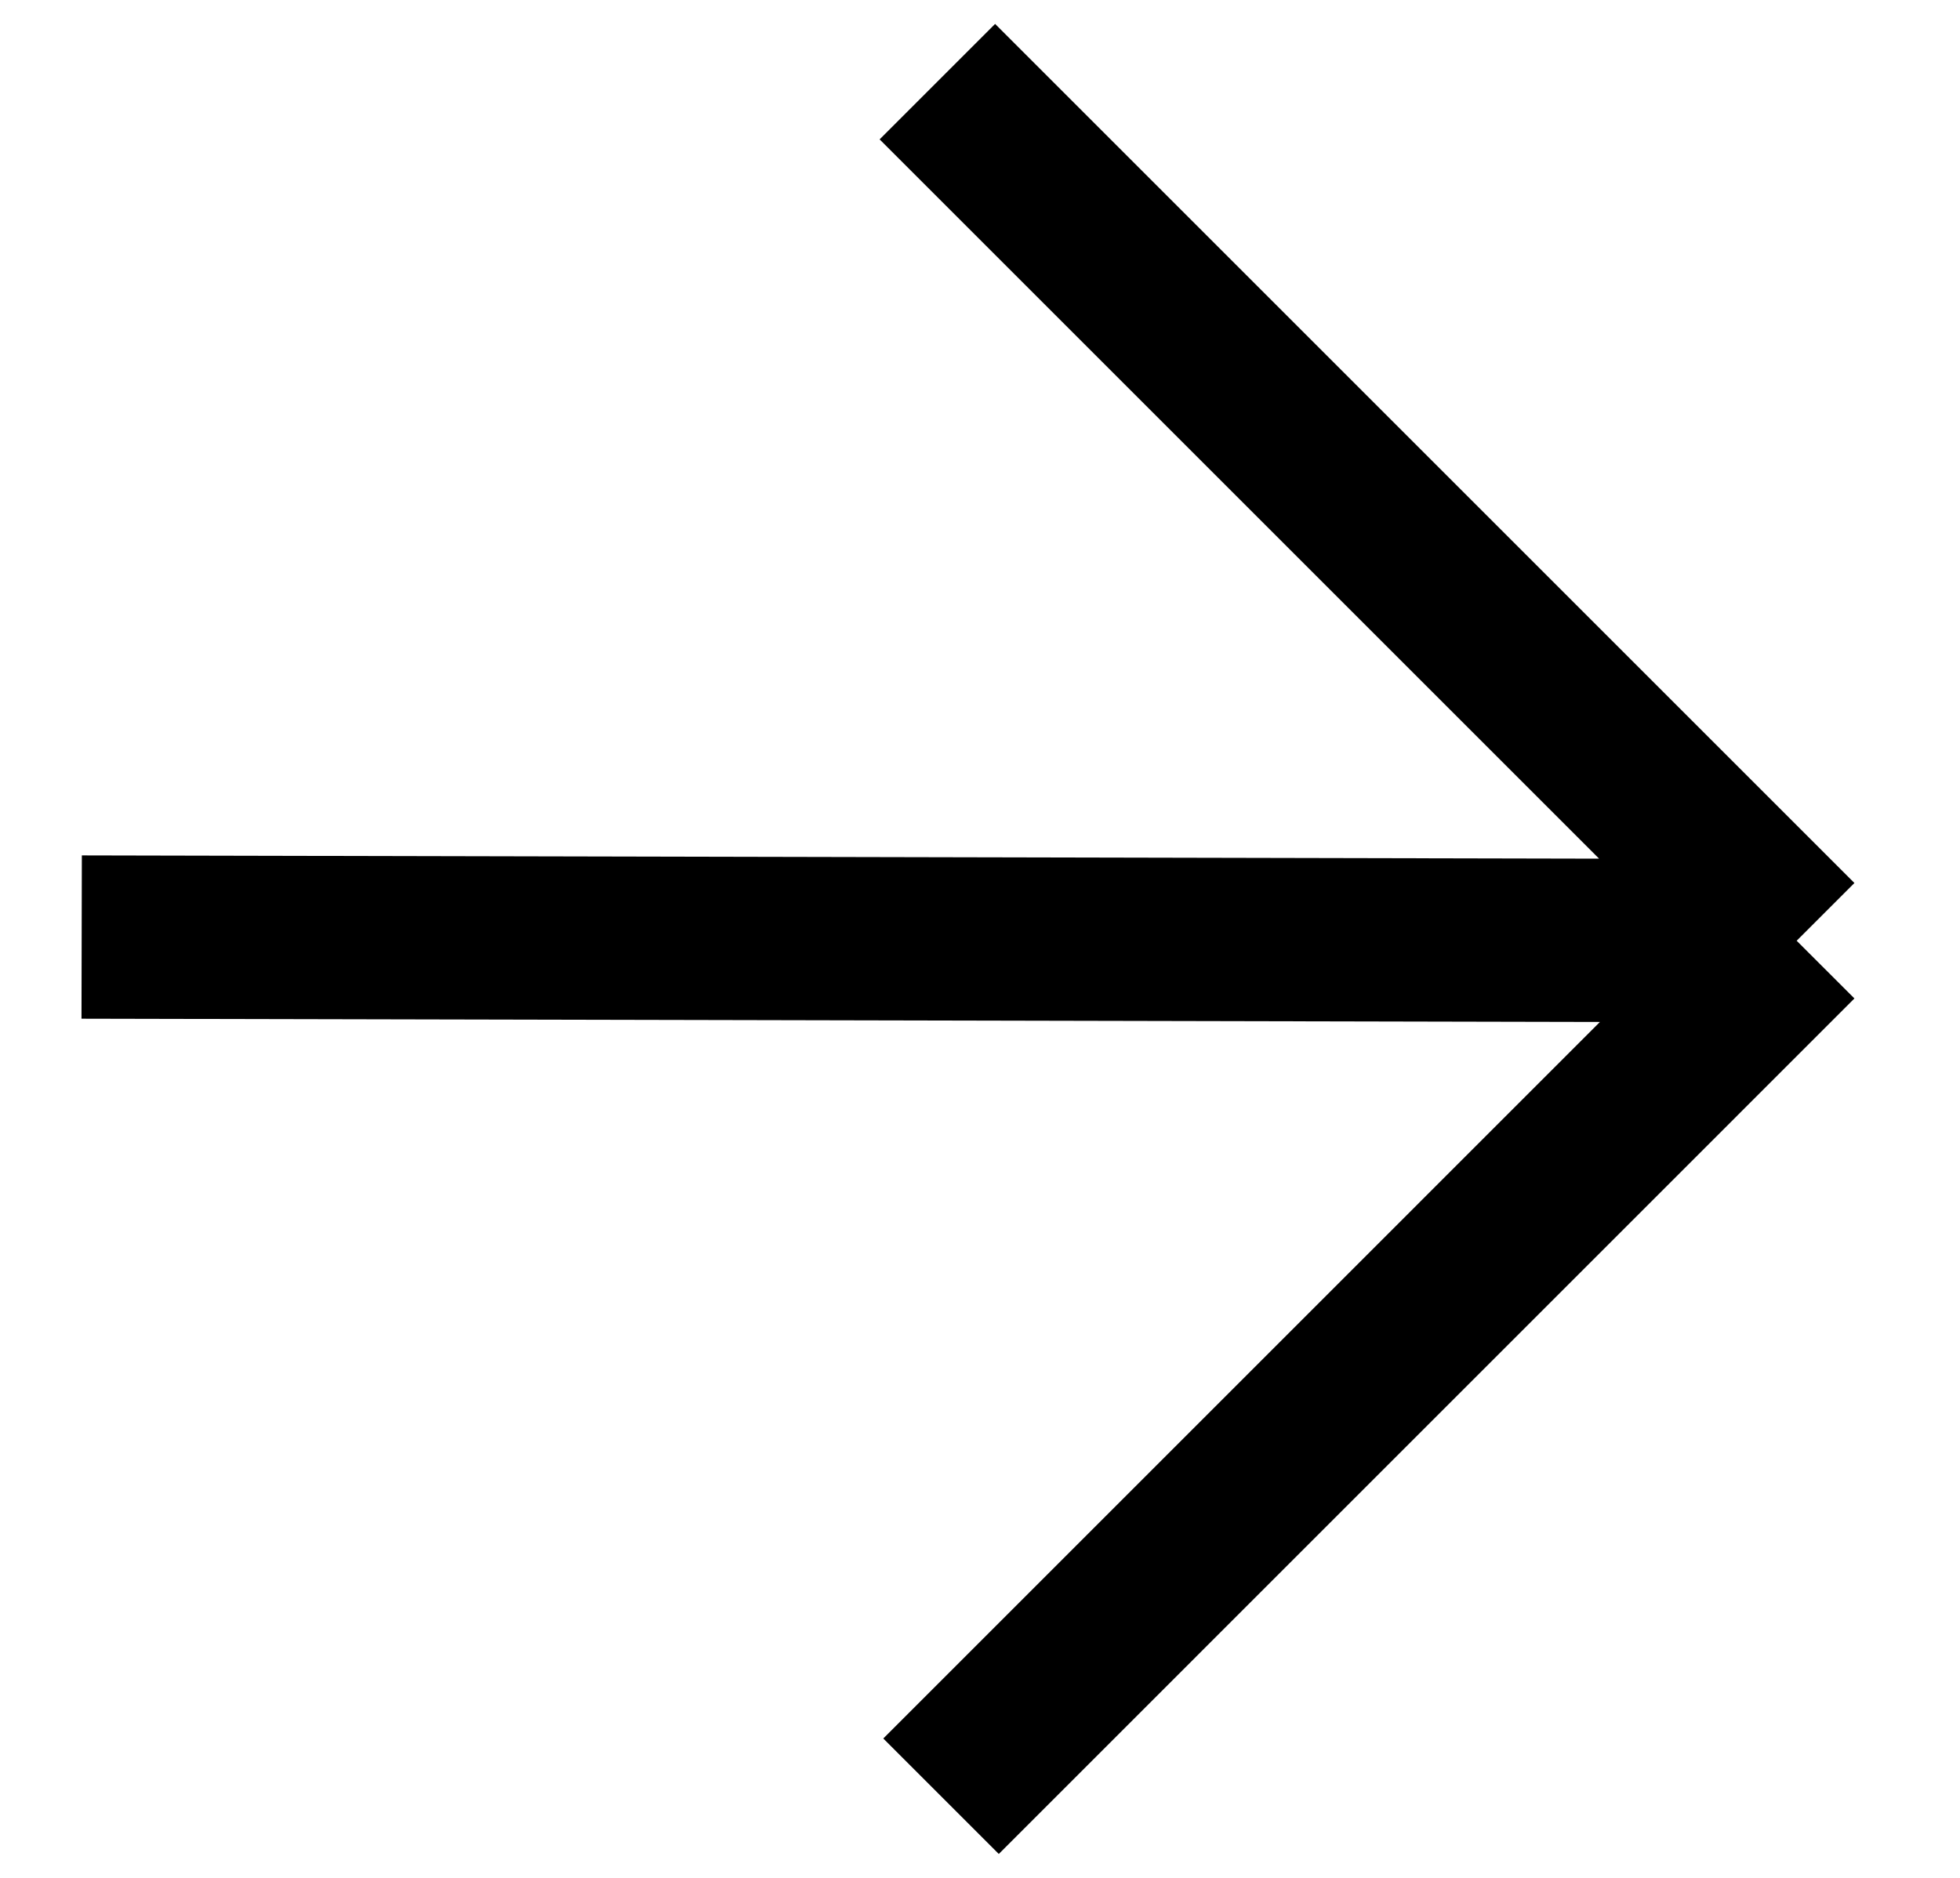 <svg width="24" height="23" viewBox="0 0 24 23" fill="none" xmlns="http://www.w3.org/2000/svg">
<path d="M1 11.477L22 11.522M22 11.522L11.478 1M22 11.522L11.523 22" stroke="black" stroke-width="2"/>
</svg>
